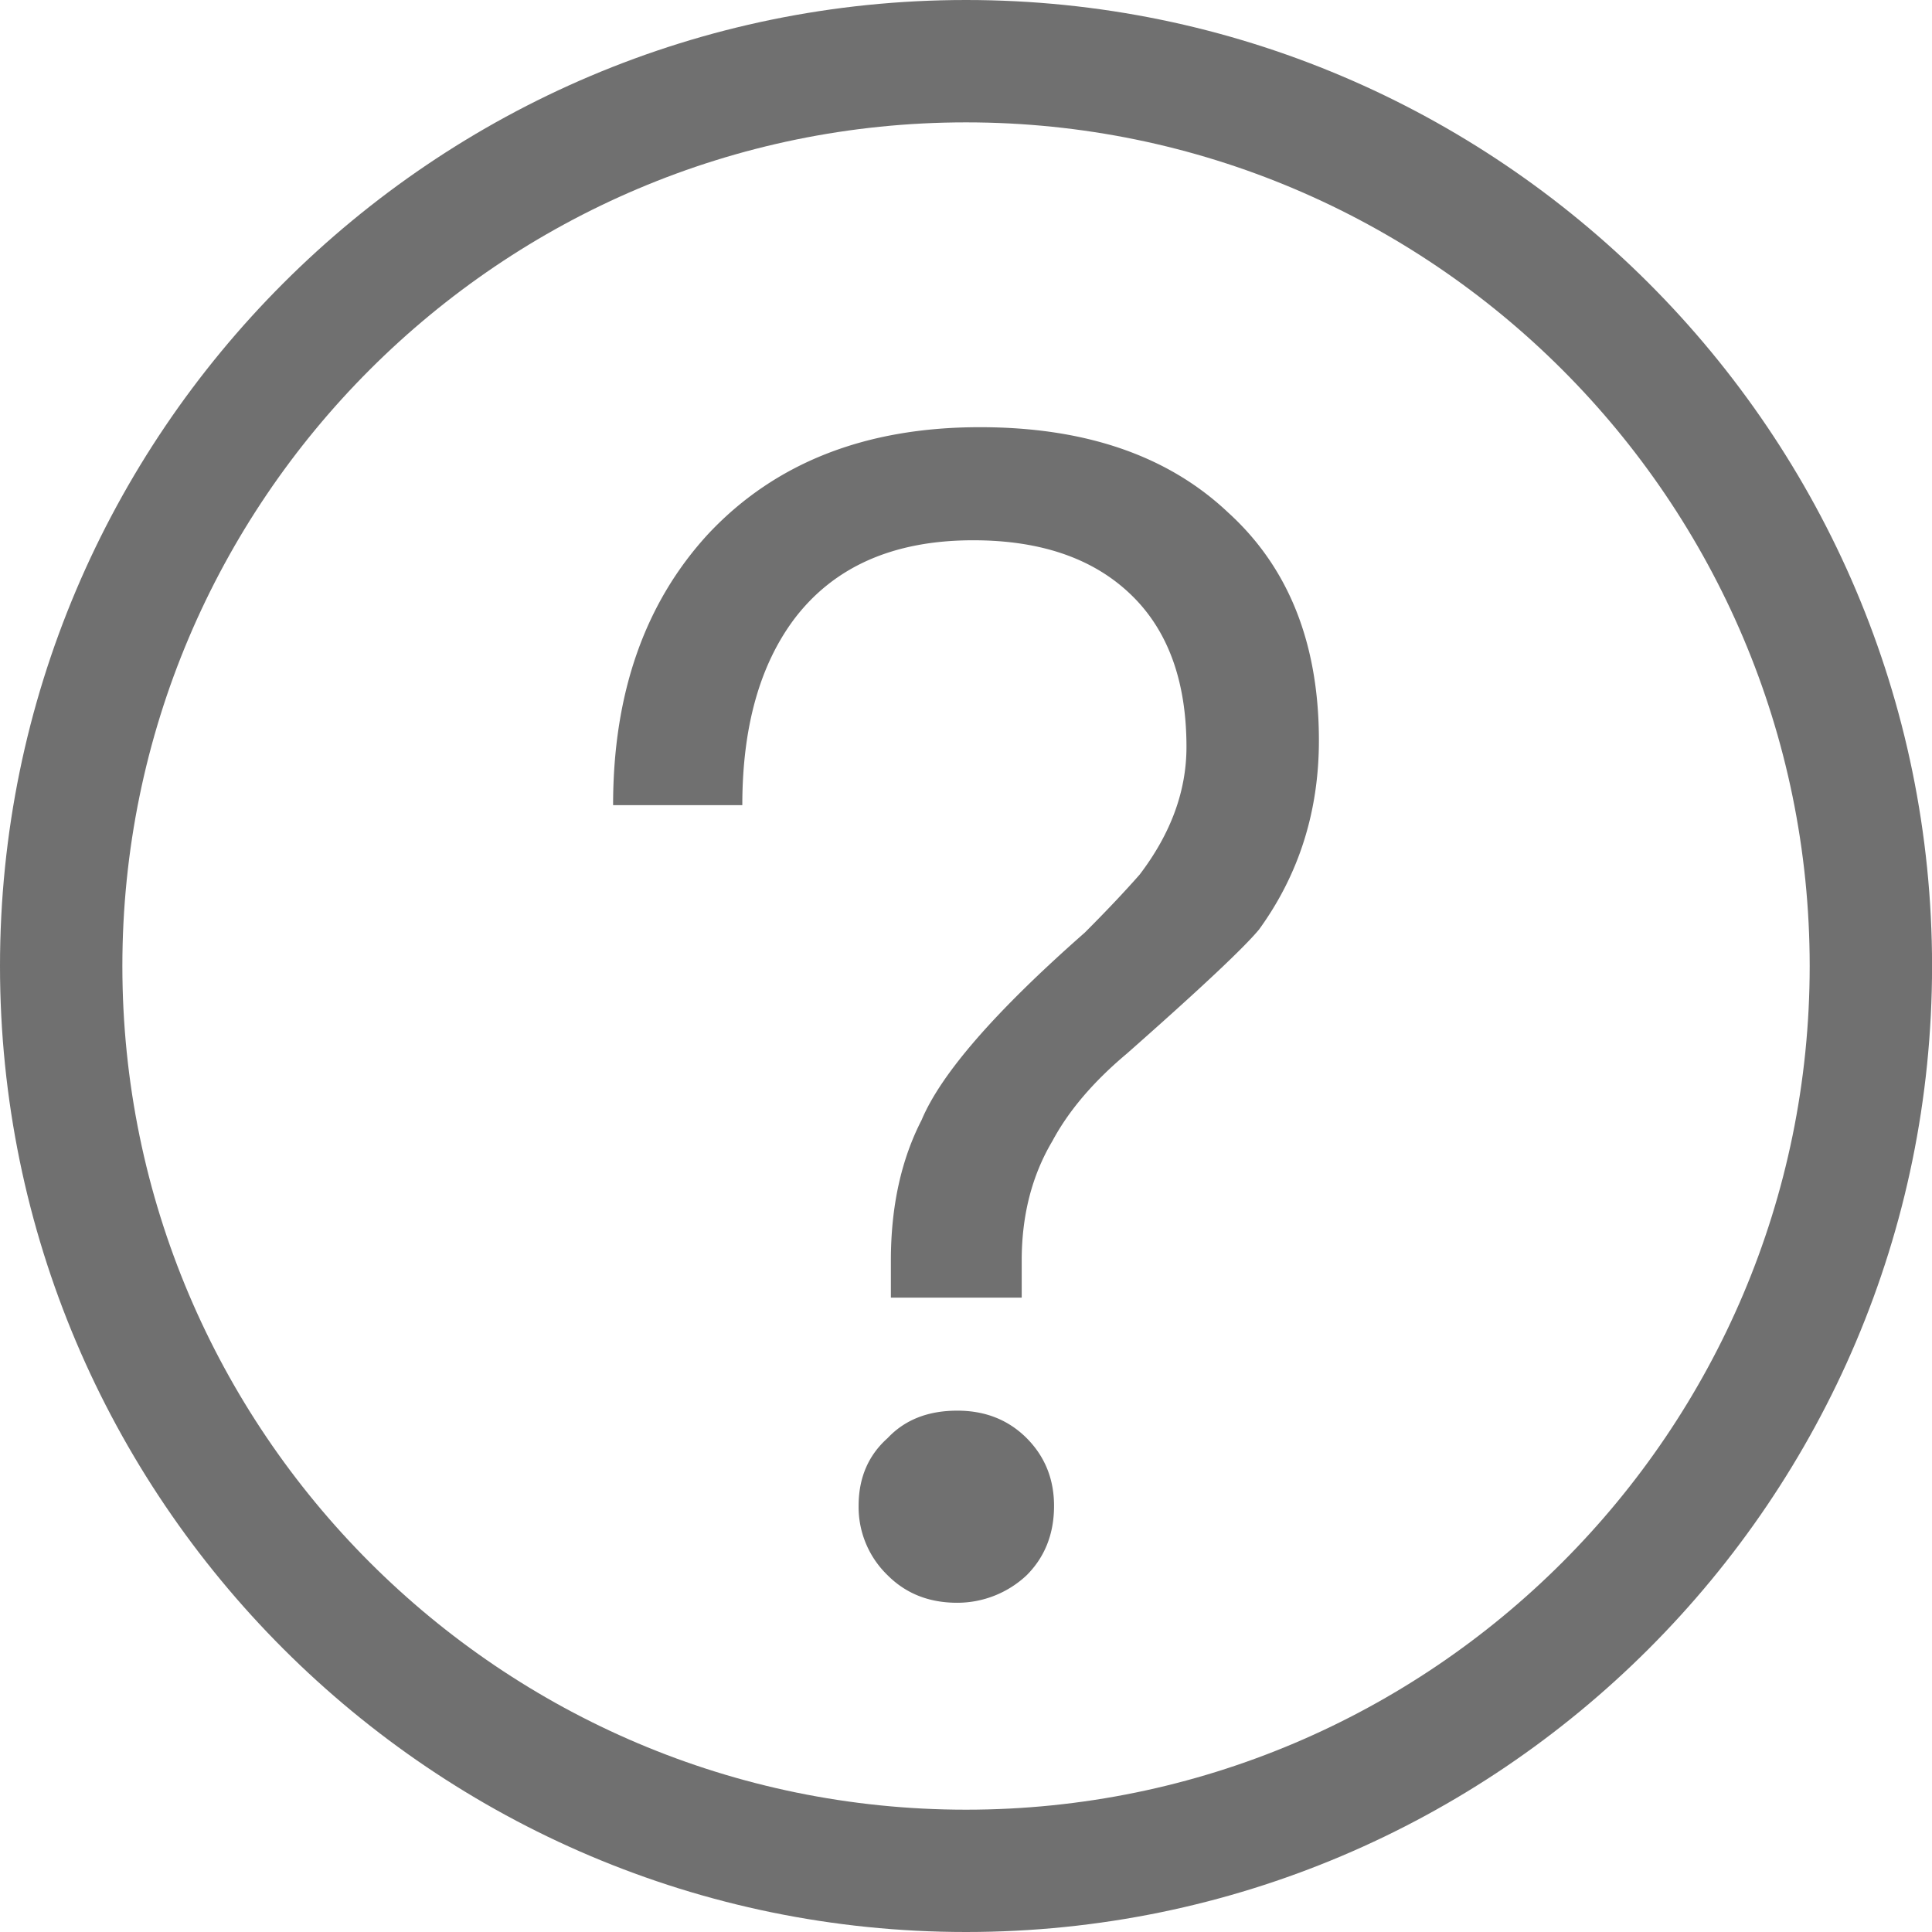 <?xml version="1.0" standalone="no"?><!DOCTYPE svg PUBLIC "-//W3C//DTD SVG 1.1//EN" "http://www.w3.org/Graphics/SVG/1.1/DTD/svg11.dtd"><svg t="1734404840444" class="icon" viewBox="0 0 1024 1024" version="1.1" xmlns="http://www.w3.org/2000/svg" p-id="2303" xmlns:xlink="http://www.w3.org/1999/xlink" width="256" height="256"><path d="M512.016 1024C229.67 1024 0 794.33 0 512.016S229.67 0 512.016 0s512.016 229.67 512.016 512.016S794.33 1024 512.016 1024z m0-959.142c-246.587 0-447.158 200.57-447.158 447.158s200.57 447.157 447.158 447.157 447.157-200.57 447.157-447.157S758.571 64.858 512.016 64.858z" fill="#707070" p-id="2304"></path><path d="M651.074 271.773c31.971 29.099 47.973 69.308 47.973 120.69 0 37.652-10.605 71.043-31.687 100.143-8.017 9.72-31.372 31.655-70.192 65.9-17.706 14.865-30.804 30.266-39.357 46.236-10.857 18.274-16.286 39.389-16.286 63.343v19.695h-69.34v-19.695c0-28.53 5.43-53.338 16.286-74.452 10.29-24.523 39.073-57.63 86.446-99.291 11.394-11.394 21.114-21.683 29.131-30.804 16.506-21.683 24.807-44.217 24.807-67.636 0-34.243-9.437-60.786-28.279-79.597-19.978-19.946-48.225-29.951-84.773-29.951-42.229 0-73.884 13.981-94.999 41.945-18.242 24.523-27.363 57.346-27.363 98.439h-68.488c0-59.335 16.822-107.277 50.498-143.824 35.38-37.653 83.321-56.495 143.824-56.495 55.926-0.031 99.86 15.087 131.799 45.354zM544.114 762.2c9.689 9.72 14.55 21.714 14.55 35.948 0 14.833-4.861 27.11-14.55 36.8a53.685 53.685 0 0 1-36.8 14.55c-14.866 0-27.112-4.83-36.833-14.55a50.245 50.245 0 0 1-15.401-36.8c0-14.834 5.144-26.827 15.401-35.948 9.122-9.69 21.399-14.518 36.832-14.518 14.802-0.032 27.08 4.828 36.8 14.518z" fill="#707070" p-id="2305"></path></svg>